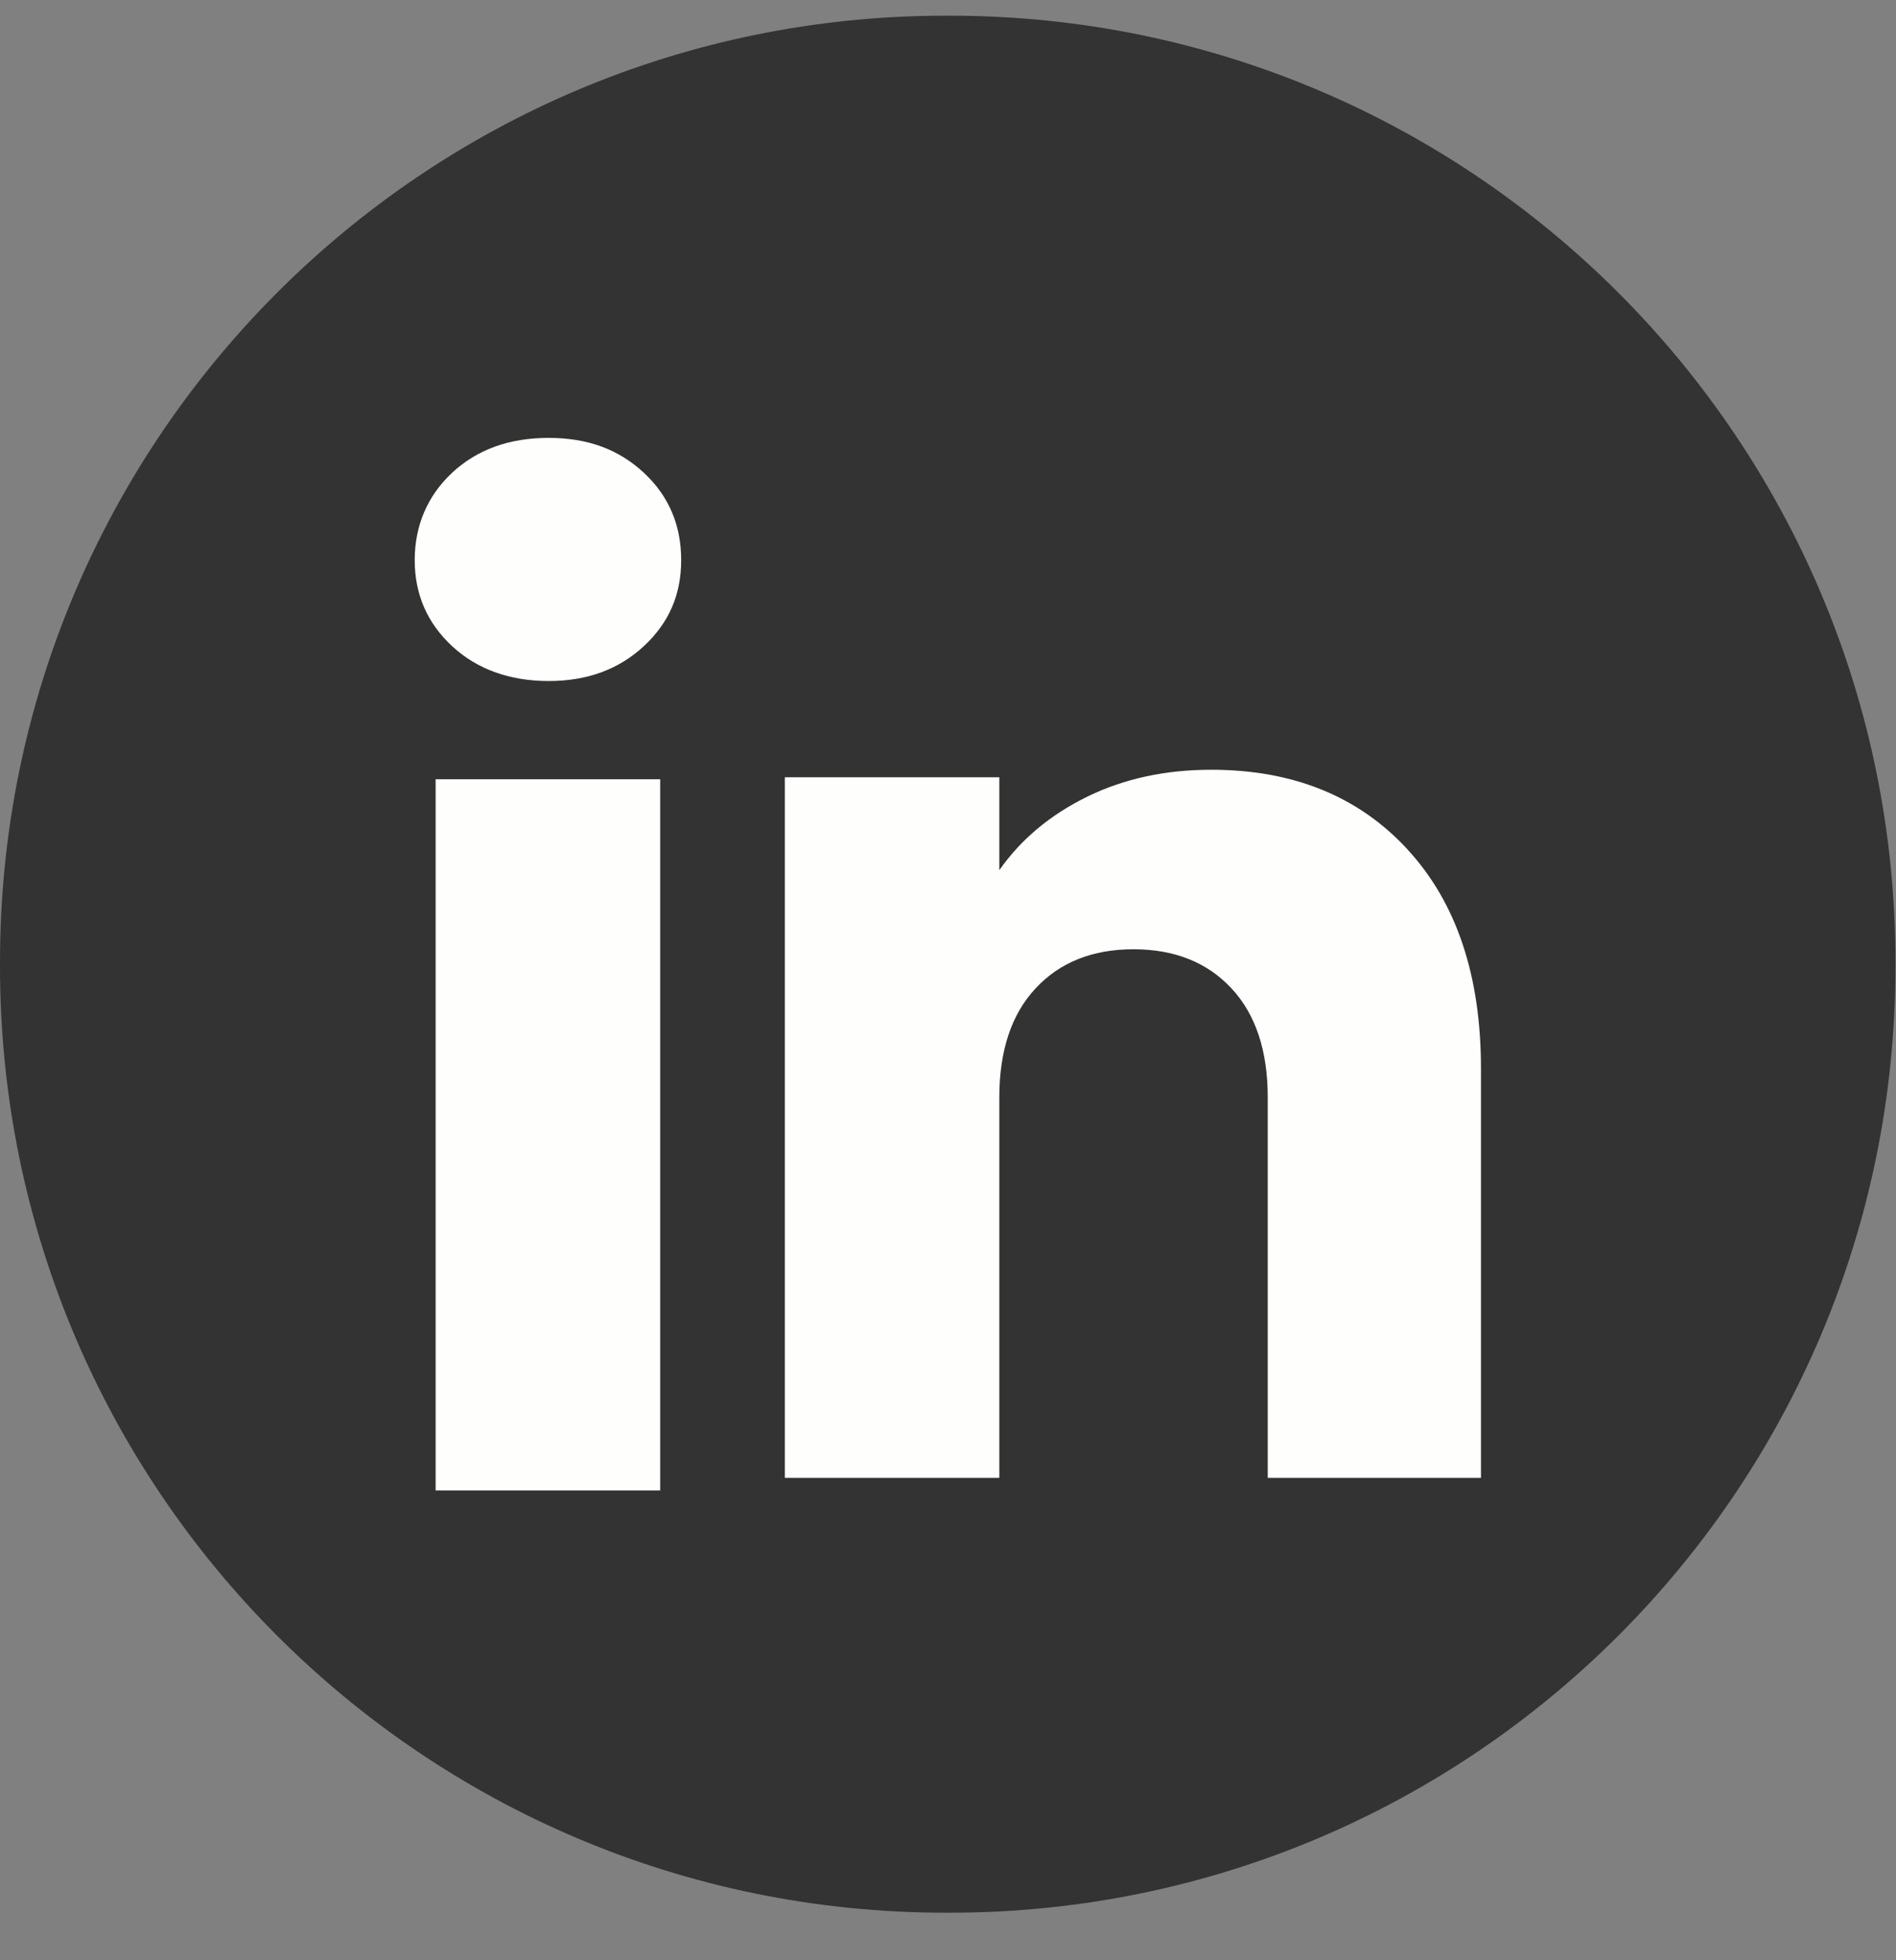 <svg width="30" height="31" viewBox="0 0 30 31" fill="none"
  xmlns="http://www.w3.org/2000/svg">
  <rect x="0" y="0" width="30" height="31" fill="#808080" stroke="none"/>
  <path d="M15.03 0.248H14.961C6.698 0.248 0 6.948 0 15.214V15.282C0 23.548 6.698 30.248 14.961 30.248H15.03C23.293 30.248 29.991 23.548 29.991 15.282V15.214C29.991 6.948 23.293 0.248 15.03 0.248Z" fill="#333333"/>
  <path d="M7.154 10.219C6.759 9.852 6.562 9.398 6.562 8.858C6.562 8.318 6.76 7.844 7.154 7.476C7.549 7.109 8.058 6.925 8.681 6.925C9.304 6.925 9.792 7.109 10.187 7.476C10.582 7.843 10.778 8.304 10.778 8.858C10.778 9.412 10.581 9.852 10.187 10.219C9.791 10.586 9.29 10.77 8.681 10.77C8.071 10.77 7.549 10.586 7.154 10.219ZM10.446 12.323V23.57H6.893V12.323H10.446Z" fill="#FEFFFC"/>
  <path d="M22.272 13.435C23.046 14.275 23.433 15.43 23.433 16.899V23.371H20.059V17.355C20.059 16.614 19.867 16.038 19.483 15.628C19.1 15.218 18.583 15.012 17.935 15.012C17.288 15.012 16.771 15.217 16.388 15.628C16.004 16.038 15.812 16.614 15.812 17.355V23.371H12.418V12.292H15.812V13.761C16.155 13.272 16.619 12.885 17.201 12.6C17.783 12.315 18.438 12.173 19.166 12.173C20.462 12.173 21.498 12.594 22.272 13.434V13.435Z" fill="#FEFFFC"/>
</svg>
  